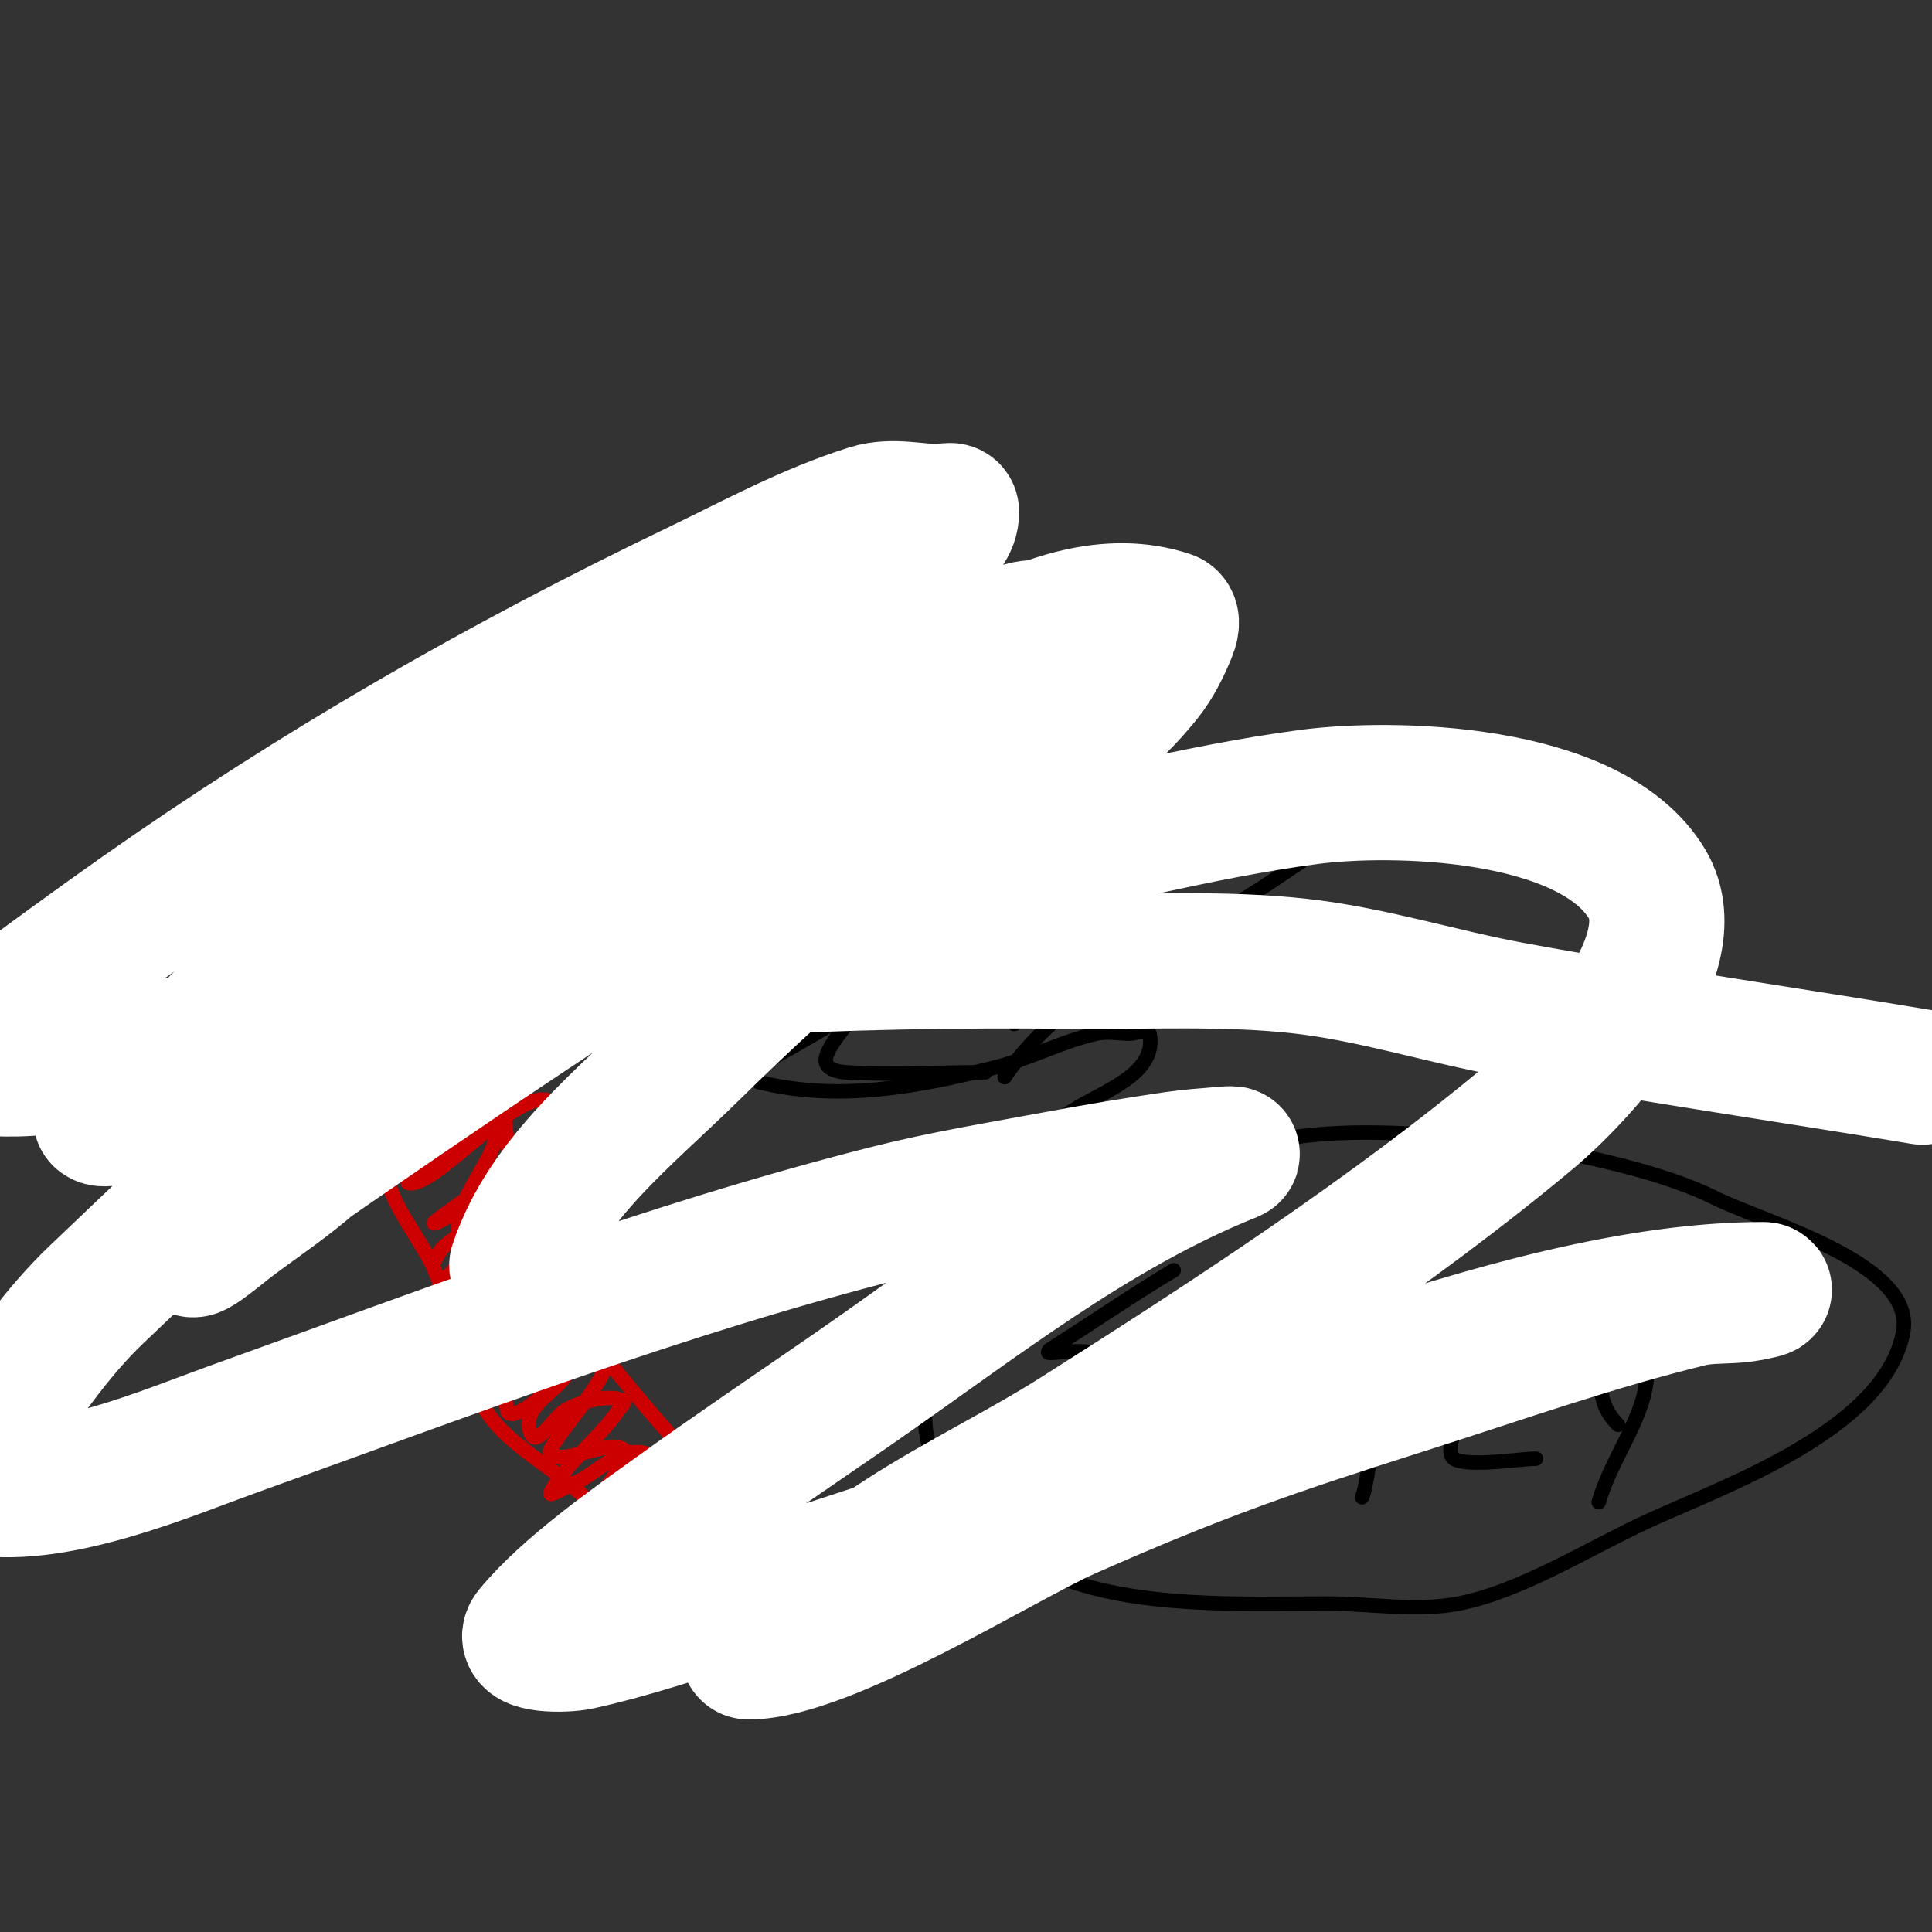 <svg viewBox='0 0 400 400' version='1.1' xmlns='http://www.w3.org/2000/svg' xmlns:xlink='http://www.w3.org/1999/xlink'><rect x="0" y="0" width="400" height="400" fill="#333333" stroke="none"/><g fill='none' stroke='#cc0000' stroke-width='3' stroke-linecap='round' stroke-linejoin='round'><path d='M84,198c-5.434,9.056 -5.513,34.41 -4,45c0.952,6.661 7.291,13.68 10,20c4.288,10.005 4.949,22.186 12,31c4.936,6.171 13.468,10.468 19,16c8.725,8.725 19.086,15.362 30,19c1.712,0.571 7.558,4.442 10,2c3.263,-3.263 -9.581,-19.098 -12,-22c-15.843,-19.011 -33.08,-35.241 -41,-59c-3.833,-11.498 -4.727,-27.913 -3,-40c0.817,-5.719 4.005,-12.985 2,-19c-1.865,-5.596 -12.768,-4 -17,-4'/><path d='M159,322c-3.66,0 -5.163,6.837 -7,5c-0.074,-0.074 7,-7.466 7,-10c0,-1 -2.014,-0.164 -3,0c-1.858,0.31 -10.137,3.863 -12,2c-3.963,-3.963 8.328,-9.672 7,-11c-4.087,-4.087 -13.277,5.958 -16,8c-0.843,0.632 -2.667,2 -3,1c-0.574,-1.721 2.708,-7.292 2,-8c-1.671,-1.671 -7.082,1.541 -8,2c-0.943,0.471 -3,2.054 -3,1c0,-0.688 8.055,-10.972 6,-12c-3.694,-1.847 -12.523,3.477 -15,1c-0.236,-0.236 -0.172,-0.714 0,-1c3.352,-5.587 8.053,-10.106 11,-16c0.149,-0.298 0.298,-0.851 0,-1c-5.809,-2.904 -10.336,3.947 -14,7c-1.62,1.35 -5.587,4.067 -6,2c-1.617,-8.085 6.4,-7.602 8,-14c0.243,-0.97 0.894,-2.553 0,-3c-5.193,-2.597 -9.587,7.706 -15,5c-2.193,-1.097 1.749,-11.244 2,-13c1.068,-7.475 -5.82,-7.436 -5,-14c0.897,-7.175 8,-13.31 8,-20c0,-2.123 -11.456,2.544 -13,1c-6.076,-6.076 9.116,-27.651 8,-31c-2.035,-6.105 -9.993,0.012 -13,-5c-1.749,-2.915 1.066,-6.731 2,-10'/><path d='M138,318c1,-2 2.293,-3.879 3,-6c0.072,-0.216 -5.804,0.393 -6,0c-1.082,-2.164 1.982,-10.006 -1,-11c-4.832,-1.611 -9.408,2.755 -13,5c-1.264,0.79 -2.667,1.333 -4,2c-0.943,0.471 -3.471,1.943 -3,1c2.898,-5.796 10.215,-11.322 14,-17c0.413,-0.62 1.667,-1.667 1,-2c-3.048,-1.524 -9.427,0.392 -12,2c-2.432,1.52 -5.718,7.565 -7,5c-2.617,-5.235 4.736,-8.604 7,-12c0.827,-1.24 3.446,-3.638 2,-4c-5.689,-1.422 -11.175,3.07 -16,5c-0.438,0.175 -0.667,1.333 -1,1c-1.131,-1.131 7.75,-14.876 9,-18c0.277,-0.692 1.745,-2 1,-2c-3.125,0 -7.687,4.458 -10,6c-1,0.667 -3.85,2.85 -3,2c3.949,-3.949 6.464,-9.58 10,-14c0.768,-0.96 1.807,-2.398 0,-3c-3.387,-1.129 -9.633,3.225 -12,5c-2.294,1.72 -8.282,7.565 -7,5c2.415,-4.83 10.48,-10.475 14,-15c1.193,-1.534 4.374,-3.626 3,-5c-0.471,-0.471 -1.458,-0.387 -2,0c-3.966,2.833 -9.149,6.919 -13,10c-0.938,0.751 -2,3 -2,3c0,0 1.077,-2.231 2,-3c1.924,-1.604 13.153,-9.694 11,-14c-0.132,-0.264 -12.102,8.102 -13,9c-1.054,1.054 2.892,-1.003 4,-2c6.371,-5.734 12.729,-12.223 18,-19c0.915,-1.177 3.333,-3.333 2,-4c-6.541,-3.271 -22.946,17 -29,17c-2.357,0 3.333,-3.333 5,-5c3.008,-3.008 5.959,-5.959 9,-9c1.179,-1.179 4.617,-3.596 3,-4c-4.605,-1.151 -11.167,4.917 -15,3c-1.738,-0.869 1.756,-3.507 3,-5c3.257,-3.908 14.263,-15.212 12,-22c-1.953,-5.86 -16.138,6 -19,6c-0.333,0 -0.851,0.298 -1,0c-1.535,-3.07 2.658,-6.491 5,-9c5.521,-5.916 12.227,-11.227 18,-17'/></g>
<g fill='none' stroke='#6aa84f' stroke-width='3' stroke-linecap='round' stroke-linejoin='round'><path d='M81,191c0,-11.705 0.454,-23.365 -1,-35c-0.422,-3.373 -1.333,-6.667 -2,-10c-0.131,-0.654 0,-2 0,-2c0,0 0,2.5 0,3c0,3.008 0.314,22.317 9,16c2.264,-1.647 11.394,-13.502 13,-16c1.209,-1.881 2,-4 3,-6c0.422,-0.843 1.815,-2.925 2,-2c2.007,10.037 -5.766,23.319 -8,33c-0.08,0.346 -2.921,11.079 -2,12c1.179,1.179 1.959,-2.699 3,-4c3.982,-4.977 10.435,-16.812 17,-19c1.304,-0.435 -0.156,2.915 -1,4c-1.598,2.055 -3.241,4.081 -5,6c-3.185,3.475 -6.667,6.667 -10,10c-1.841,1.841 -4.836,7.329 -6,5c-3.693,-7.386 12.383,-16.543 9,-25c-2.163,-5.407 -24,0.349 -24,10'/></g>
<g fill='none' stroke='#000000' stroke-width='3' stroke-linecap='round' stroke-linejoin='round'><path d='M149,169c-6.349,12.698 -2,28.187 -2,42'/><path d='M145,200c10.449,0 17.857,0.486 27,-5'/><path d='M175,175c0,11 0,22 0,33'/><path d='M192,197c-1,2.333 -2.109,4.623 -3,7c-2.151,5.737 10.524,5.063 13,3c8.199,-6.832 -0.791,-10 -6,-10'/><path d='M222,171c0,9.333 0,18.667 0,28'/><path d='M217,195c6.18,0 10.477,0.348 17,1'/><path d='M212,305c9.463,6.309 18.584,-15.079 17,-23c-0.767,-3.835 -12,-1.397 -12,-2c0,-0.471 0.602,-0.747 1,-1c8.34,-5.307 16.528,-10.917 25,-16'/><path d='M157,224c16.408,4.102 32.7,1.075 49,-3c7.158,-1.79 13.797,-5.399 21,-7c2.278,-0.506 4.667,0 7,0c1.333,0 3.739,-1.307 4,0c1.71,8.548 -10.201,12.134 -16,16c-1.8,1.2 -9.566,5.151 -7,9c5.028,7.542 16.836,-0.418 22,-3c1.193,-0.596 4,0 4,0c0,0 -6.03,-0.46 -9,-1c-2.644,-0.481 -5.313,-1 -8,-1'/><path d='M248,314c0,-2.957 -1.083,-9.5 1,-12c2,-2.4 15.178,-14.941 18,-14c3.633,1.211 0.139,9.931 -2,11c-2.036,1.018 -6.66,0 -9,0'/><path d='M282,310c0.975,-1.949 2.122,-13 3,-13'/><path d='M290,277'/><path d='M290,281c-0.157,-0.219 -6.64,-6.72 -5,-10c0.531,-1.062 6.131,-3.738 7,-2c1.335,2.67 -3,2.992 -3,1'/><path d='M317,287c-3.333,0 -6.712,-0.548 -10,0c-2.495,0.416 -8.746,13.17 -6,15c2.729,1.82 13.755,0 17,0'/><path d='M331,311c2.691,-9.42 10,-18.06 10,-27'/><path d='M337,279c-6.119,3.671 -7.393,10.607 -2,16'/><path d='M235,238c-25.311,16.874 -65.205,52.15 -29,80c3.81,2.931 7.562,6.151 12,8c17.029,7.095 38.988,6 57,6c9,0 18.162,1.7 27,0c12.839,-2.469 27.182,-11.546 39,-17c15.787,-7.287 48.952,-18.761 53,-39c2.885,-14.427 -28.445,-22.722 -39,-28c-19.909,-9.954 -68.122,-16.688 -90,-12c-18.978,4.067 -35.104,15.415 -50,27'/><path d='M208,223c12.585,-18.877 37.436,-28.424 56,-41c7.893,-5.347 16.014,-10.513 23,-17c2.304,-2.14 7.874,-6.723 5,-8c-9.828,-4.368 -25.617,4.655 -32,7c-15.862,5.827 -31.426,12.442 -47,19c-15.6,6.569 -16.818,6.318 -31,14c-3.418,1.851 -6.649,4.029 -10,6c-2.316,1.363 -4.651,2.695 -7,4c-0.652,0.362 -2.527,0.473 -2,1c1.485,1.485 6.586,-1.767 7,-2c4.036,-2.27 7.858,-4.929 12,-7c8.028,-4.014 16.701,-6.583 25,-10c2.485,-1.023 4.313,-4 7,-4c3.801,0 -5.777,4.986 -9,7c-4.945,3.09 -10.055,5.91 -15,9c-9.889,6.181 -19.762,12.416 -30,18c-3.013,1.643 -5.93,3.465 -9,5c-1.229,0.615 -5.229,1.615 -4,1c6.146,-3.073 10.634,-8.707 16,-13c11.12,-8.896 24.089,-15.196 36,-23c3.571,-2.339 6.609,-5.407 10,-8c2.648,-2.025 8,-2.667 8,-6c0,-3.35 -6.88,-0.221 -10,1c-5.005,1.959 -9.287,5.416 -14,8c-13.853,7.597 -28.021,14.643 -42,22c-3.846,2.024 -11,2.654 -11,7c0,1.202 1.914,-1.486 3,-2c5.261,-2.492 10.641,-4.726 16,-7c8.201,-3.479 27.283,-14 37,-14c3.073,0 -3.827,4.827 -6,7c-1.968,1.968 -20.233,18.685 -19,23c0.41,1.433 2.512,1.91 4,2c9.649,0.585 19.333,0 29,0'/><path d='M210,212c3.754,-3.003 7.906,-5.48 12,-8c4.279,-2.633 20.925,-13.761 4,-10c-12.106,2.69 -21.052,9.891 -32,15c-1.648,0.769 -8.363,3.319 -11,2c-12.86,-6.43 8,-19.339 8,-22c0,-2.028 -3.972,-1 -6,-1c-9.307,0 -15.356,1.904 -23,7'/></g>
<g fill='none' stroke='#ffffff' stroke-width='28' stroke-linecap='round' stroke-linejoin='round'><path d='M107,262c5.993,-17.978 22.497,-30.704 36,-44c23.551,-23.189 36.145,-32.735 62,-52c12.727,-9.483 22.448,-14.06 32,-26c2.144,-2.68 3.68,-5.832 5,-9c0.385,-0.923 0.949,-2.684 0,-3c-24.345,-8.115 -53.503,18.138 -69,28c-32.611,20.752 -46.15,27.415 -76,53c-11.276,9.665 -20.95,21.078 -32,31c-5.308,4.766 -11.293,8.72 -17,13c-2.516,1.887 -9.406,7.813 -8,5c3.31,-6.62 11.919,-8.781 18,-13c33.842,-23.482 67.809,-46.555 103,-68c16.505,-10.057 33.238,-19.814 49,-31c3.697,-2.624 7.678,-4.915 11,-8c1.86,-1.727 5.513,-6.641 3,-7c-4.62,-0.66 -9.84,-2.116 -14,0c-96.812,49.24 -111.644,62.272 -190,137c-7.723,7.365 -13.913,16.234 -20,25c-8.039,11.576 -4.077,14.988 -4,15c16.174,2.554 39.477,-7.505 52,-12c45.038,-16.167 89.467,-33.22 136,-45c11.534,-2.92 23.304,-4.819 35,-7c7.973,-1.486 15.976,-2.82 24,-4c3.314,-0.487 6.662,-0.722 10,-1c0.664,-0.055 2.619,-0.248 2,0c-28.845,11.538 -53.487,31.384 -79,49c-12.022,8.301 -24.14,16.469 -36,25c-8.358,6.012 -22.499,15.832 -30,25c-2.153,2.631 6.68,2.729 10,2c10.51,-2.307 20.725,-5.806 31,-9c14.395,-4.474 28.716,-9.183 43,-14c47.925,-16.161 119.557,-50 171,-50c1.374,0 -2.638,0.818 -4,1c-3.649,0.487 -7.423,0.13 -11,1c-19.979,4.86 -39.406,11.766 -59,18c-27.906,8.879 -42.592,13.908 -70,26c-13.122,5.789 -49.884,29 -66,29c-0.471,0 0.638,-0.698 1,-1c1.64,-1.366 3.286,-2.728 5,-4c8.621,-6.396 16.98,-13.181 26,-19c11.674,-7.531 24.266,-13.563 36,-21c31.585,-20.019 65.262,-41.94 94,-66c8.781,-7.352 33.177,-32.705 24,-48c-11.786,-19.644 -53.205,-20.239 -70,-18c-23.263,3.102 -46.002,9.322 -69,14c-11.041,2.246 -79.001,15.667 -92,20c-23.96,7.987 -45.98,21.194 -70,29c-4.539,1.475 -9.286,2.256 -14,3c-1.646,0.26 -6.098,1.254 -5,0c3.166,-3.618 8.314,-4.914 12,-8c10.677,-8.939 19.88,-19.62 31,-28c11.964,-9.017 25.455,-15.811 38,-24c20.361,-13.291 40.452,-27 61,-40c7.346,-4.647 14.837,-9.076 22,-14c4.471,-3.074 12,-5.574 12,-11c0,-0.667 -1.333,0 -2,0c-5,0 -10.229,-1.497 -15,0c-12.53,3.931 -24.166,10.308 -36,16c-40.433,19.449 -78.327,41.215 -115,67c-9.763,6.865 -19.368,13.952 -29,21c-4.035,2.953 -8.068,5.911 -12,9c-0.741,0.582 -2.667,1.333 -2,2c0.943,0.943 2.667,0 4,0c6,0 12.041,0.701 18,0c24.221,-2.85 47.899,-9.27 72,-13c47.444,-7.342 94.041,-9.5 142,-9c15.669,0.163 31.424,-0.712 47,1c14.881,1.635 29.277,6.292 44,9c28.241,5.194 56.676,9.279 85,14'/></g>
</svg>